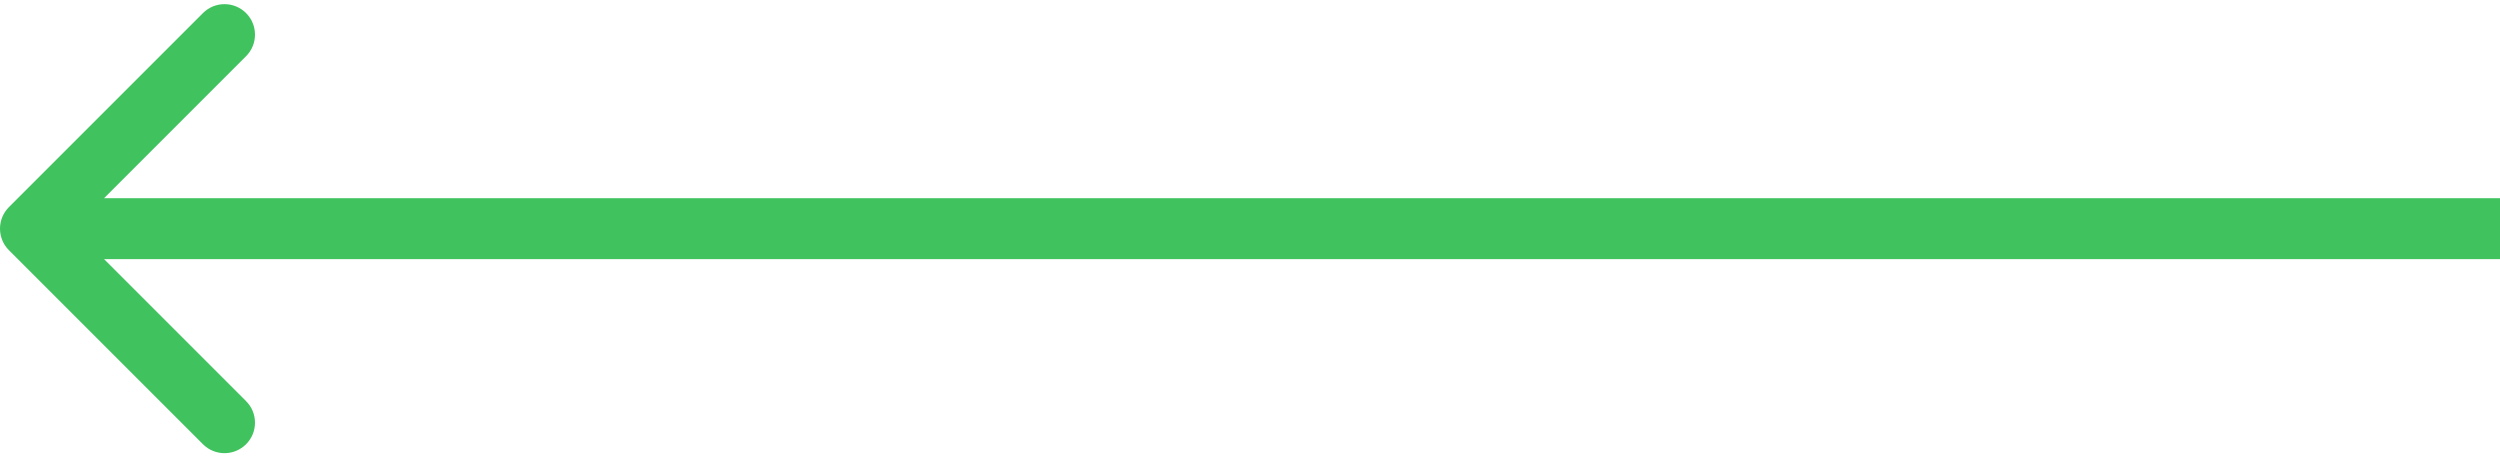 <svg width="164" height="30" viewBox="0 0 164 30" fill="none" xmlns="http://www.w3.org/2000/svg">
    <path d="M0.586 13.586C-0.195 14.367 -0.195 15.633 0.586 16.414L13.314 29.142C14.095 29.923 15.361 29.923 16.142 29.142C16.923 28.361 16.923 27.095 16.142 26.314L4.828 15L16.142 3.686C16.923 2.905 16.923 1.639 16.142 0.858C15.361 0.077 14.095 0.077 13.314 0.858L0.586 13.586ZM164 13L2 13V17L164 17V13Z" fill="#40C35F"/>
</svg>
